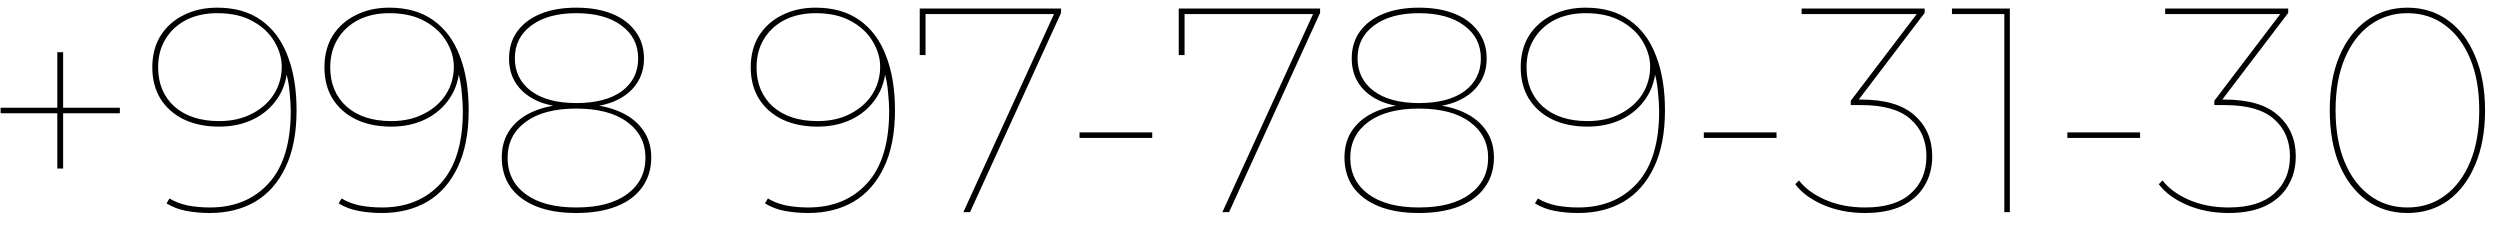 <?xml version="1.0" encoding="UTF-8"?> <svg xmlns="http://www.w3.org/2000/svg" width="165" height="15" viewBox="0 0 165 15" fill="none"><path d="M3.783 11.121V3.443H4.167V11.121H3.783ZM0.04 7.474V7.109H7.91V7.474H0.04ZM14.332 0.506C15.497 0.506 16.463 0.781 17.231 1.331C18.011 1.881 18.594 2.662 18.978 3.673C19.374 4.684 19.573 5.887 19.573 7.282C19.573 8.779 19.329 10.033 18.843 11.044C18.37 12.042 17.704 12.797 16.847 13.309C15.989 13.808 14.991 14.058 13.852 14.058C13.315 14.058 12.803 14.013 12.317 13.923C11.831 13.834 11.389 13.667 10.992 13.424L11.184 13.098C11.517 13.303 11.914 13.456 12.374 13.559C12.848 13.648 13.341 13.693 13.852 13.693C15.465 13.693 16.757 13.162 17.73 12.1C18.703 11.037 19.189 9.444 19.189 7.32C19.189 6.987 19.163 6.571 19.112 6.072C19.074 5.573 18.978 5.081 18.824 4.594L18.978 4.306C18.952 5.151 18.735 5.874 18.325 6.475C17.928 7.077 17.391 7.544 16.712 7.877C16.047 8.197 15.299 8.357 14.467 8.357C13.571 8.357 12.79 8.197 12.125 7.877C11.472 7.557 10.96 7.102 10.589 6.514C10.231 5.925 10.052 5.234 10.052 4.441C10.052 3.647 10.231 2.956 10.589 2.368C10.96 1.779 11.466 1.325 12.106 1.005C12.758 0.672 13.501 0.506 14.332 0.506ZM14.332 0.87C13.565 0.87 12.886 1.018 12.298 1.312C11.722 1.606 11.268 2.022 10.935 2.56C10.602 3.097 10.436 3.724 10.436 4.441C10.436 5.516 10.794 6.379 11.511 7.032C12.24 7.672 13.225 7.992 14.467 7.992C15.286 7.992 16.002 7.832 16.617 7.512C17.244 7.192 17.73 6.763 18.075 6.226C18.421 5.676 18.594 5.068 18.594 4.402C18.594 3.839 18.434 3.289 18.114 2.752C17.794 2.201 17.32 1.753 16.693 1.408C16.066 1.05 15.279 0.87 14.332 0.87ZM25.692 0.506C26.857 0.506 27.823 0.781 28.59 1.331C29.371 1.881 29.953 2.662 30.337 3.673C30.734 4.684 30.932 5.887 30.932 7.282C30.932 8.779 30.689 10.033 30.203 11.044C29.73 12.042 29.064 12.797 28.207 13.309C27.349 13.808 26.351 14.058 25.212 14.058C24.675 14.058 24.163 14.013 23.677 13.923C23.19 13.834 22.749 13.667 22.352 13.424L22.544 13.098C22.877 13.303 23.273 13.456 23.734 13.559C24.208 13.648 24.7 13.693 25.212 13.693C26.825 13.693 28.117 13.162 29.09 12.1C30.062 11.037 30.549 9.444 30.549 7.32C30.549 6.987 30.523 6.571 30.472 6.072C30.433 5.573 30.337 5.081 30.184 4.594L30.337 4.306C30.312 5.151 30.094 5.874 29.685 6.475C29.288 7.077 28.75 7.544 28.072 7.877C27.407 8.197 26.658 8.357 25.826 8.357C24.931 8.357 24.15 8.197 23.485 7.877C22.832 7.557 22.32 7.102 21.949 6.514C21.591 5.925 21.412 5.234 21.412 4.441C21.412 3.647 21.591 2.956 21.949 2.368C22.32 1.779 22.826 1.325 23.465 1.005C24.118 0.672 24.86 0.506 25.692 0.506ZM25.692 0.87C24.924 0.87 24.246 1.018 23.657 1.312C23.081 1.606 22.627 2.022 22.294 2.56C21.962 3.097 21.795 3.724 21.795 4.441C21.795 5.516 22.154 6.379 22.87 7.032C23.6 7.672 24.585 7.992 25.826 7.992C26.645 7.992 27.362 7.832 27.976 7.512C28.603 7.192 29.09 6.763 29.435 6.226C29.781 5.676 29.953 5.068 29.953 4.402C29.953 3.839 29.794 3.289 29.474 2.752C29.154 2.201 28.68 1.753 28.053 1.408C27.426 1.05 26.639 0.87 25.692 0.87ZM38.031 14.058C36.994 14.058 36.111 13.91 35.382 13.616C34.652 13.322 34.089 12.899 33.693 12.349C33.309 11.799 33.117 11.146 33.117 10.391C33.117 9.662 33.309 9.035 33.693 8.51C34.089 7.973 34.652 7.563 35.382 7.282C36.111 7 36.994 6.859 38.031 6.859C39.067 6.859 39.95 7 40.68 7.282C41.422 7.563 41.991 7.973 42.388 8.51C42.785 9.035 42.983 9.662 42.983 10.391C42.983 11.146 42.785 11.799 42.388 12.349C42.004 12.899 41.441 13.322 40.699 13.616C39.957 13.91 39.067 14.058 38.031 14.058ZM38.031 13.693C39.477 13.693 40.596 13.399 41.39 12.81C42.196 12.221 42.599 11.421 42.599 10.411C42.599 9.425 42.196 8.638 41.39 8.049C40.596 7.461 39.477 7.166 38.031 7.166C36.597 7.166 35.484 7.461 34.691 8.049C33.897 8.638 33.501 9.425 33.501 10.411C33.501 11.421 33.897 12.221 34.691 12.81C35.484 13.399 36.597 13.693 38.031 13.693ZM38.031 7.109C37.084 7.109 36.278 6.981 35.612 6.725C34.959 6.456 34.46 6.079 34.115 5.592C33.769 5.106 33.597 4.53 33.597 3.865C33.597 3.174 33.776 2.579 34.134 2.08C34.505 1.568 35.023 1.178 35.689 0.909C36.354 0.64 37.135 0.506 38.031 0.506C38.939 0.506 39.726 0.64 40.392 0.909C41.057 1.178 41.575 1.568 41.947 2.08C42.318 2.579 42.503 3.174 42.503 3.865C42.503 4.53 42.324 5.106 41.966 5.592C41.62 6.079 41.115 6.456 40.449 6.725C39.784 6.981 38.978 7.109 38.031 7.109ZM38.031 6.802C39.323 6.802 40.328 6.539 41.044 6.015C41.761 5.477 42.119 4.761 42.119 3.865C42.119 2.943 41.748 2.214 41.006 1.677C40.277 1.139 39.285 0.87 38.031 0.87C36.789 0.87 35.804 1.139 35.075 1.677C34.345 2.214 33.98 2.937 33.98 3.846C33.98 4.741 34.332 5.458 35.036 5.996C35.753 6.533 36.751 6.802 38.031 6.802ZM53.829 0.506C54.993 0.506 55.96 0.781 56.727 1.331C57.508 1.881 58.09 2.662 58.474 3.673C58.871 4.684 59.069 5.887 59.069 7.282C59.069 8.779 58.826 10.033 58.34 11.044C57.866 12.042 57.201 12.797 56.343 13.309C55.486 13.808 54.488 14.058 53.349 14.058C52.812 14.058 52.3 14.013 51.813 13.923C51.327 13.834 50.886 13.667 50.489 13.424L50.681 13.098C51.014 13.303 51.41 13.456 51.871 13.559C52.344 13.648 52.837 13.693 53.349 13.693C54.962 13.693 56.254 13.162 57.227 12.1C58.199 11.037 58.685 9.444 58.685 7.32C58.685 6.987 58.66 6.571 58.609 6.072C58.57 5.573 58.474 5.081 58.321 4.594L58.474 4.306C58.449 5.151 58.231 5.874 57.822 6.475C57.425 7.077 56.887 7.544 56.209 7.877C55.544 8.197 54.795 8.357 53.963 8.357C53.068 8.357 52.287 8.197 51.621 7.877C50.969 7.557 50.457 7.102 50.086 6.514C49.727 5.925 49.548 5.234 49.548 4.441C49.548 3.647 49.727 2.956 50.086 2.368C50.457 1.779 50.962 1.325 51.602 1.005C52.255 0.672 52.997 0.506 53.829 0.506ZM53.829 0.87C53.061 0.87 52.383 1.018 51.794 1.312C51.218 1.606 50.764 2.022 50.431 2.56C50.099 3.097 49.932 3.724 49.932 4.441C49.932 5.516 50.291 6.379 51.007 7.032C51.737 7.672 52.722 7.992 53.963 7.992C54.782 7.992 55.499 7.832 56.113 7.512C56.74 7.192 57.227 6.763 57.572 6.226C57.917 5.676 58.09 5.068 58.09 4.402C58.09 3.839 57.93 3.289 57.61 2.752C57.291 2.201 56.817 1.753 56.19 1.408C55.563 1.05 54.776 0.87 53.829 0.87ZM63.581 14L69.627 0.794L69.858 0.928H60.913L61.085 0.774V3.635H60.702V0.563H70.03V0.851L64.022 14H63.581ZM71.249 9.105V8.74H76.048V9.105H71.249ZM80.677 14L86.723 0.794L86.953 0.928H78.008L78.181 0.774V3.635H77.797V0.563H87.126V0.851L81.118 14H80.677ZM93.648 14.058C92.612 14.058 91.729 13.91 90.999 13.616C90.27 13.322 89.707 12.899 89.31 12.349C88.926 11.799 88.734 11.146 88.734 10.391C88.734 9.662 88.926 9.035 89.31 8.51C89.707 7.973 90.27 7.563 90.999 7.282C91.729 7 92.612 6.859 93.648 6.859C94.685 6.859 95.568 7 96.297 7.282C97.04 7.563 97.609 7.973 98.006 8.51C98.402 9.035 98.601 9.662 98.601 10.391C98.601 11.146 98.402 11.799 98.006 12.349C97.622 12.899 97.059 13.322 96.317 13.616C95.574 13.91 94.685 14.058 93.648 14.058ZM93.648 13.693C95.094 13.693 96.214 13.399 97.008 12.81C97.814 12.221 98.217 11.421 98.217 10.411C98.217 9.425 97.814 8.638 97.008 8.049C96.214 7.461 95.094 7.166 93.648 7.166C92.215 7.166 91.102 7.461 90.308 8.049C89.515 8.638 89.118 9.425 89.118 10.411C89.118 11.421 89.515 12.221 90.308 12.81C91.102 13.399 92.215 13.693 93.648 13.693ZM93.648 7.109C92.701 7.109 91.895 6.981 91.23 6.725C90.577 6.456 90.078 6.079 89.733 5.592C89.387 5.106 89.214 4.53 89.214 3.865C89.214 3.174 89.393 2.579 89.752 2.08C90.123 1.568 90.641 1.178 91.307 0.909C91.972 0.64 92.753 0.506 93.648 0.506C94.557 0.506 95.344 0.64 96.009 0.909C96.675 1.178 97.193 1.568 97.564 2.08C97.935 2.579 98.121 3.174 98.121 3.865C98.121 4.53 97.942 5.106 97.583 5.592C97.238 6.079 96.733 6.456 96.067 6.725C95.402 6.981 94.595 7.109 93.648 7.109ZM93.648 6.802C94.941 6.802 95.945 6.539 96.662 6.015C97.379 5.477 97.737 4.761 97.737 3.865C97.737 2.943 97.366 2.214 96.624 1.677C95.894 1.139 94.903 0.87 93.648 0.87C92.407 0.87 91.422 1.139 90.692 1.677C89.963 2.214 89.598 2.937 89.598 3.846C89.598 4.741 89.95 5.458 90.654 5.996C91.371 6.533 92.369 6.802 93.648 6.802ZM104.648 0.506C105.812 0.506 106.778 0.781 107.546 1.331C108.327 1.881 108.909 2.662 109.293 3.673C109.69 4.684 109.888 5.887 109.888 7.282C109.888 8.779 109.645 10.033 109.159 11.044C108.685 12.042 108.02 12.797 107.162 13.309C106.305 13.808 105.307 14.058 104.168 14.058C103.63 14.058 103.119 14.013 102.632 13.923C102.146 13.834 101.704 13.667 101.308 13.424L101.5 13.098C101.832 13.303 102.229 13.456 102.69 13.559C103.163 13.648 103.656 13.693 104.168 13.693C105.78 13.693 107.073 13.162 108.045 12.1C109.018 11.037 109.504 9.444 109.504 7.32C109.504 6.987 109.479 6.571 109.427 6.072C109.389 5.573 109.293 5.081 109.139 4.594L109.293 4.306C109.267 5.151 109.05 5.874 108.64 6.475C108.244 7.077 107.706 7.544 107.028 7.877C106.363 8.197 105.614 8.357 104.782 8.357C103.886 8.357 103.106 8.197 102.44 7.877C101.788 7.557 101.276 7.102 100.905 6.514C100.546 5.925 100.367 5.234 100.367 4.441C100.367 3.647 100.546 2.956 100.905 2.368C101.276 1.779 101.781 1.325 102.421 1.005C103.074 0.672 103.816 0.506 104.648 0.506ZM104.648 0.87C103.88 0.87 103.202 1.018 102.613 1.312C102.037 1.606 101.583 2.022 101.25 2.56C100.917 3.097 100.751 3.724 100.751 4.441C100.751 5.516 101.109 6.379 101.826 7.032C102.555 7.672 103.541 7.992 104.782 7.992C105.601 7.992 106.318 7.832 106.932 7.512C107.559 7.192 108.045 6.763 108.391 6.226C108.736 5.676 108.909 5.068 108.909 4.402C108.909 3.839 108.749 3.289 108.429 2.752C108.109 2.201 107.636 1.753 107.009 1.408C106.382 1.05 105.595 0.87 104.648 0.87ZM112.452 9.105V8.74H117.251V9.105H112.452ZM123.093 14.058C122.082 14.058 121.16 13.878 120.329 13.52C119.51 13.162 118.895 12.707 118.486 12.157L118.735 11.908C119.107 12.407 119.676 12.829 120.444 13.175C121.224 13.52 122.107 13.693 123.093 13.693C124.424 13.693 125.428 13.386 126.106 12.771C126.798 12.157 127.143 11.338 127.143 10.315C127.143 9.291 126.791 8.472 126.087 7.857C125.396 7.243 124.315 6.936 122.843 6.936H122.152V6.648L126.606 0.794L126.644 0.928H118.908V0.563H127.028V0.851L122.575 6.706L122.536 6.571H122.824C124.411 6.571 125.588 6.917 126.356 7.608C127.137 8.299 127.527 9.201 127.527 10.315C127.527 11.057 127.354 11.709 127.009 12.272C126.676 12.835 126.177 13.277 125.511 13.597C124.859 13.904 124.053 14.058 123.093 14.058ZM132.285 14V0.774L132.457 0.928H128.829V0.563H132.649V14H132.285ZM136.446 9.105V8.74H141.245V9.105H136.446ZM147.087 14.058C146.076 14.058 145.155 13.878 144.323 13.52C143.504 13.162 142.89 12.707 142.48 12.157L142.73 11.908C143.101 12.407 143.67 12.829 144.438 13.175C145.219 13.52 146.102 13.693 147.087 13.693C148.418 13.693 149.422 13.386 150.101 12.771C150.792 12.157 151.137 11.338 151.137 10.315C151.137 9.291 150.785 8.472 150.081 7.857C149.39 7.243 148.309 6.936 146.837 6.936H146.146V6.648L150.6 0.794L150.638 0.928H142.902V0.563H151.022V0.851L146.569 6.706L146.53 6.571H146.818C148.405 6.571 149.582 6.917 150.35 7.608C151.131 8.299 151.521 9.201 151.521 10.315C151.521 11.057 151.348 11.709 151.003 12.272C150.67 12.835 150.171 13.277 149.506 13.597C148.853 13.904 148.047 14.058 147.087 14.058ZM158.889 14.058C157.878 14.058 156.982 13.783 156.202 13.232C155.434 12.669 154.833 11.882 154.398 10.871C153.975 9.847 153.764 8.651 153.764 7.282C153.764 5.912 153.975 4.722 154.398 3.711C154.833 2.688 155.434 1.901 156.202 1.35C156.982 0.787 157.878 0.506 158.889 0.506C159.913 0.506 160.809 0.787 161.577 1.35C162.344 1.901 162.939 2.688 163.362 3.711C163.797 4.722 164.014 5.912 164.014 7.282C164.014 8.651 163.797 9.847 163.362 10.871C162.939 11.882 162.344 12.669 161.577 13.232C160.809 13.783 159.913 14.058 158.889 14.058ZM158.889 13.693C159.836 13.693 160.662 13.431 161.365 12.906C162.082 12.381 162.639 11.639 163.035 10.679C163.432 9.719 163.63 8.587 163.63 7.282C163.63 5.964 163.432 4.831 163.035 3.884C162.639 2.924 162.082 2.182 161.365 1.657C160.662 1.133 159.836 0.87 158.889 0.87C157.955 0.87 157.13 1.133 156.413 1.657C155.696 2.182 155.14 2.924 154.743 3.884C154.346 4.831 154.148 5.964 154.148 7.282C154.148 8.587 154.346 9.719 154.743 10.679C155.14 11.639 155.696 12.381 156.413 12.906C157.13 13.431 157.955 13.693 158.889 13.693Z" fill="black"></path></svg> 